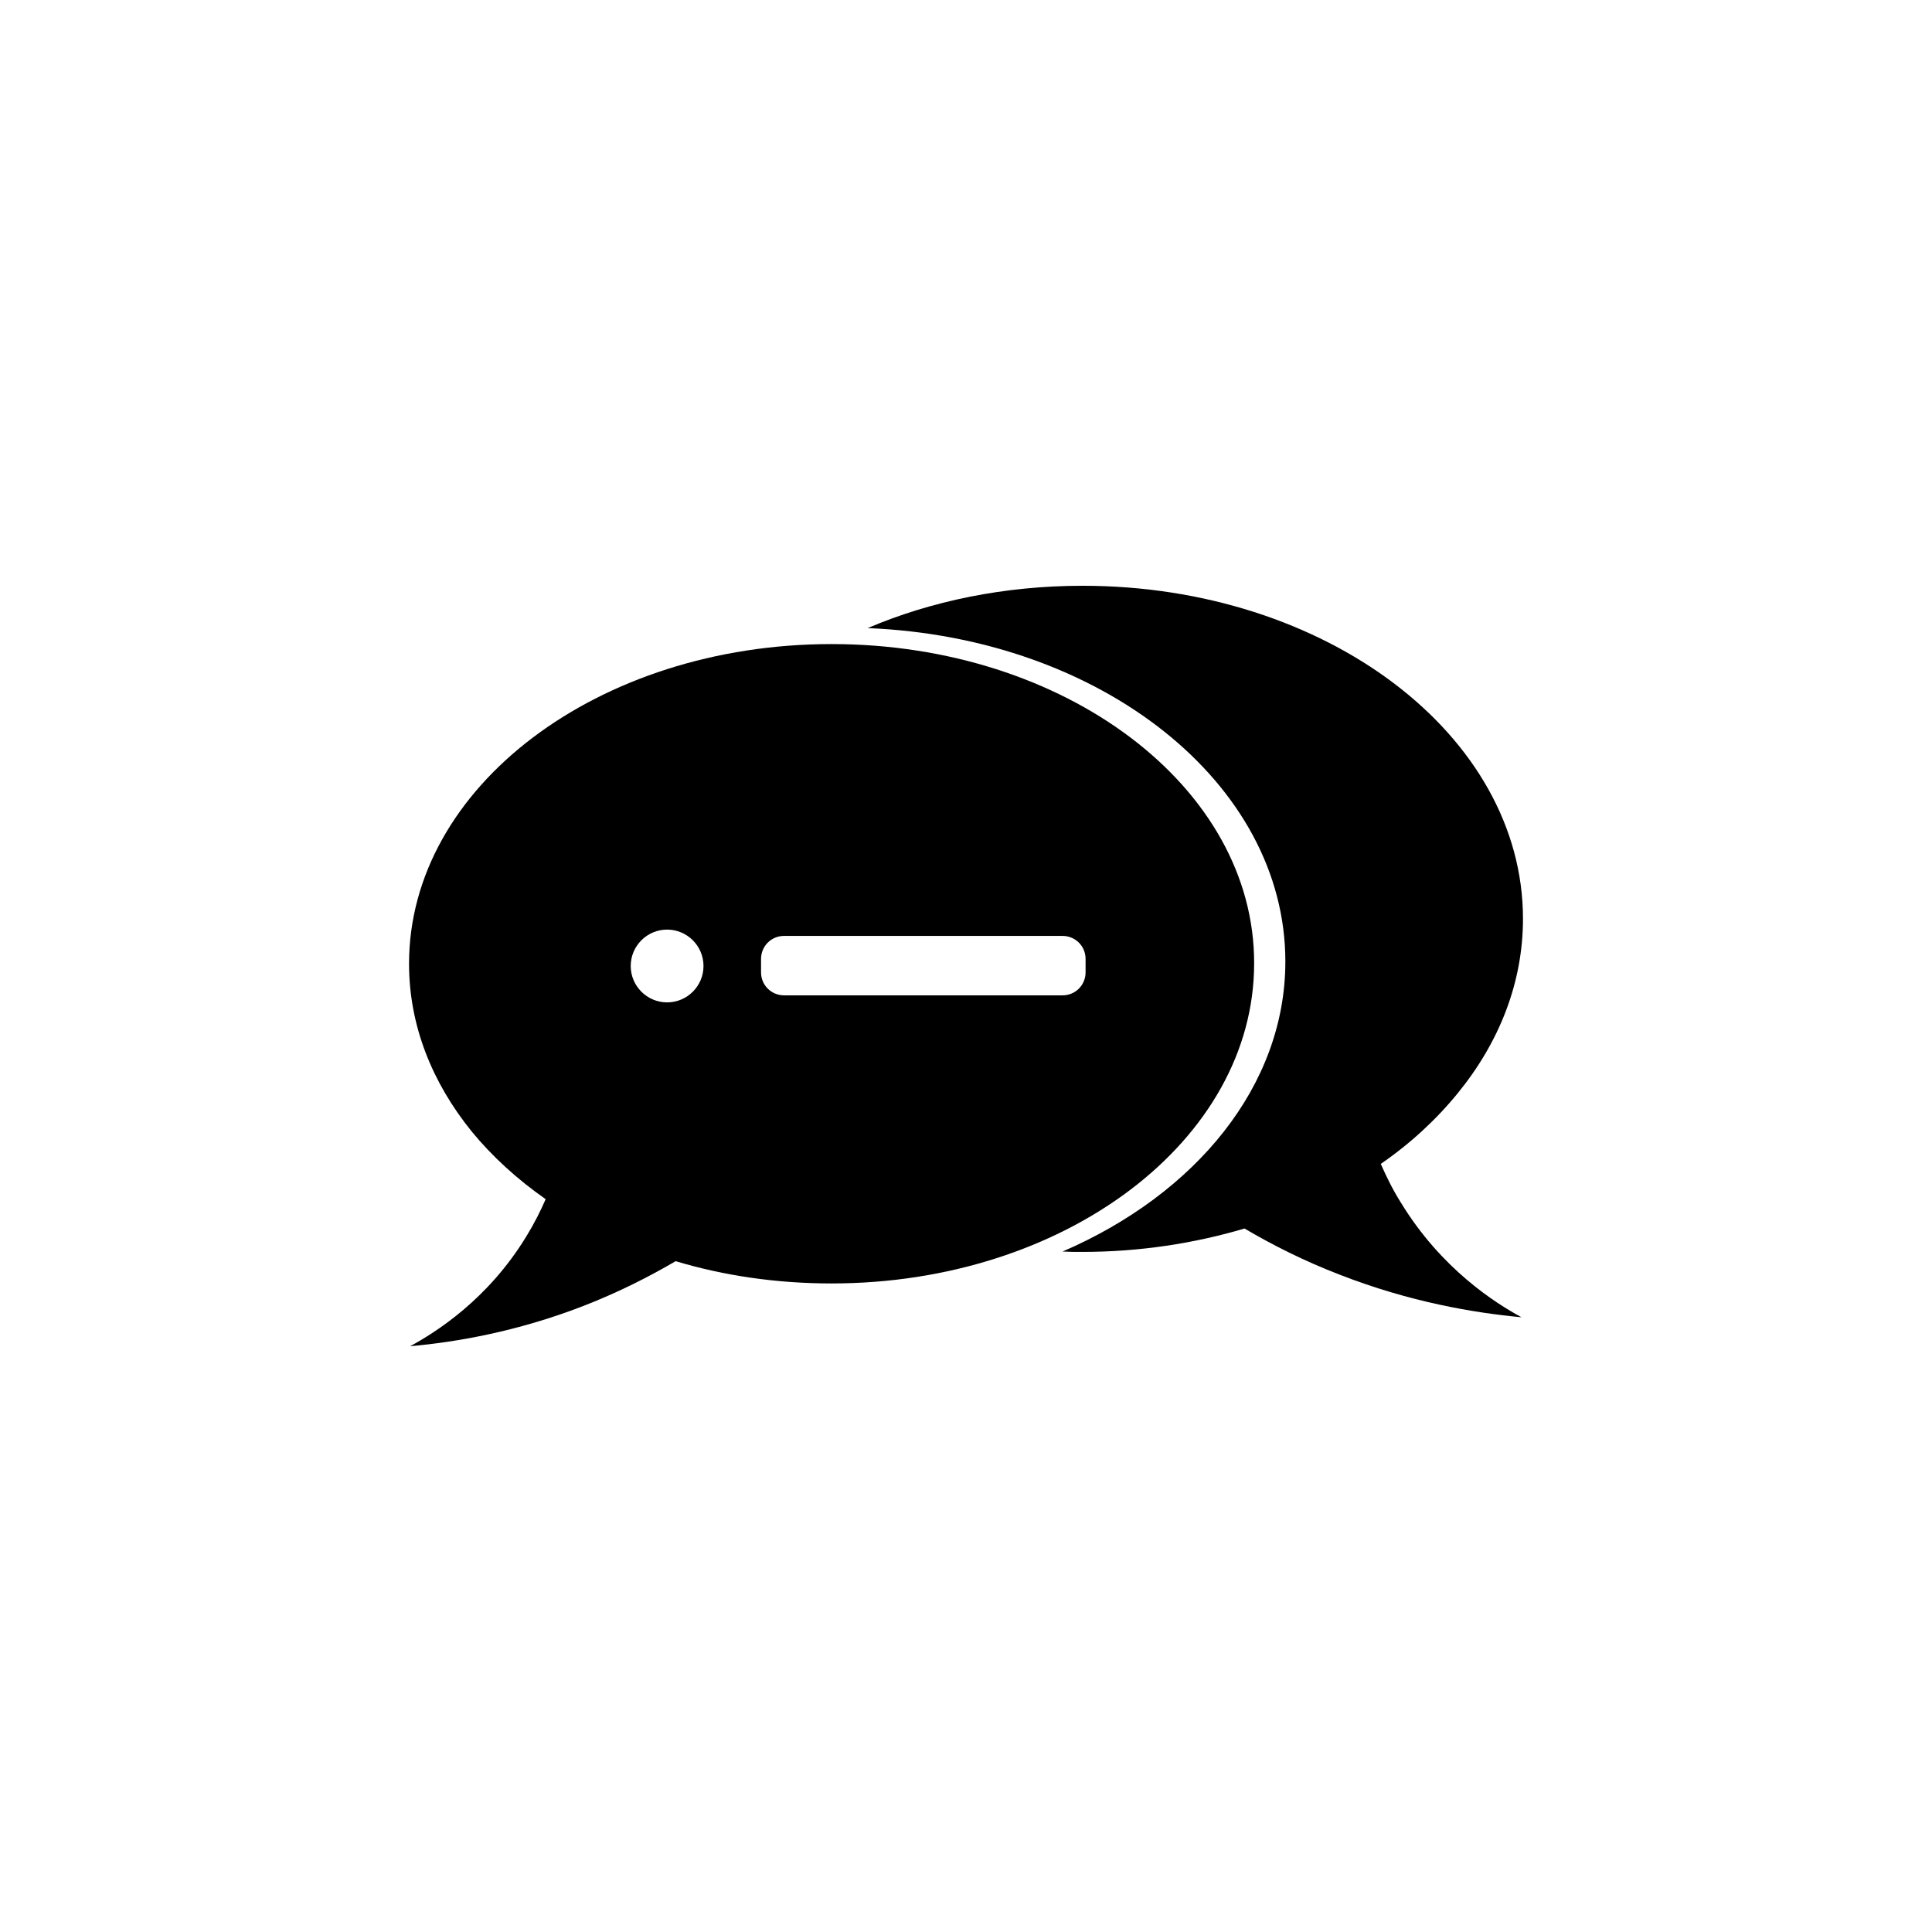<?xml version="1.0" encoding="UTF-8"?>
<!-- Uploaded to: ICON Repo, www.svgrepo.com, Generator: ICON Repo Mixer Tools -->
<svg fill="#000000" width="800px" height="800px" version="1.1" viewBox="144 144 512 512" xmlns="http://www.w3.org/2000/svg">
 <g>
  <path d="m515.23 462.68c-2.164-3.445-3.836-6.887-5.312-10.234 7.871-5.41 14.762-11.809 20.367-18.695 11.02-13.48 17.32-29.324 17.32-46.25 0-48.707-52.25-88.266-116.7-88.266-20.664 0-40.148 4.035-56.973 11.219 61.797 2.461 110.7 41.031 110.7 88.363 0 32.867-23.715 61.598-59.039 76.852 1.77 0.098 3.445 0.098 5.215 0.098 15.254 0 29.719-2.262 43-6.199 7.184 4.231 15.645 8.562 25.387 12.301 18.5 7.184 35.324 10.035 48.02 11.219-6.891-3.738-21.258-12.793-31.98-30.406z"/>
  <path d="m476.36 399.31c0.098-46.738-50.086-84.625-111.98-84.625-61.891 0-111.98 37.887-111.98 84.723 0 16.336 6.102 31.488 16.629 44.477 5.41 6.594 12.102 12.695 19.582 17.91-1.379 3.148-3.051 6.496-5.117 9.84-10.234 16.828-24.109 25.484-30.801 29.125 12.102-1.082 28.34-3.836 46.051-10.727 9.348-3.641 17.418-7.773 24.305-11.809 12.793 3.836 26.668 5.902 41.328 5.902 61.895 0.004 111.98-37.977 111.98-84.816zm-155.57 10.332c-5.312 0-9.645-4.328-9.645-9.645 0-5.312 4.328-9.645 9.645-9.645 5.312 0 9.645 4.328 9.645 9.645s-4.328 9.645-9.645 9.645zm110.9-7.969c0 3.344-2.656 6.102-6.102 6.102h-73.801c-3.344 0-6.102-2.656-6.102-6.102v-3.543c0-3.344 2.656-6.102 6.102-6.102h73.801c3.344 0 6.102 2.656 6.102 6.102z"/>
 </g>
</svg>